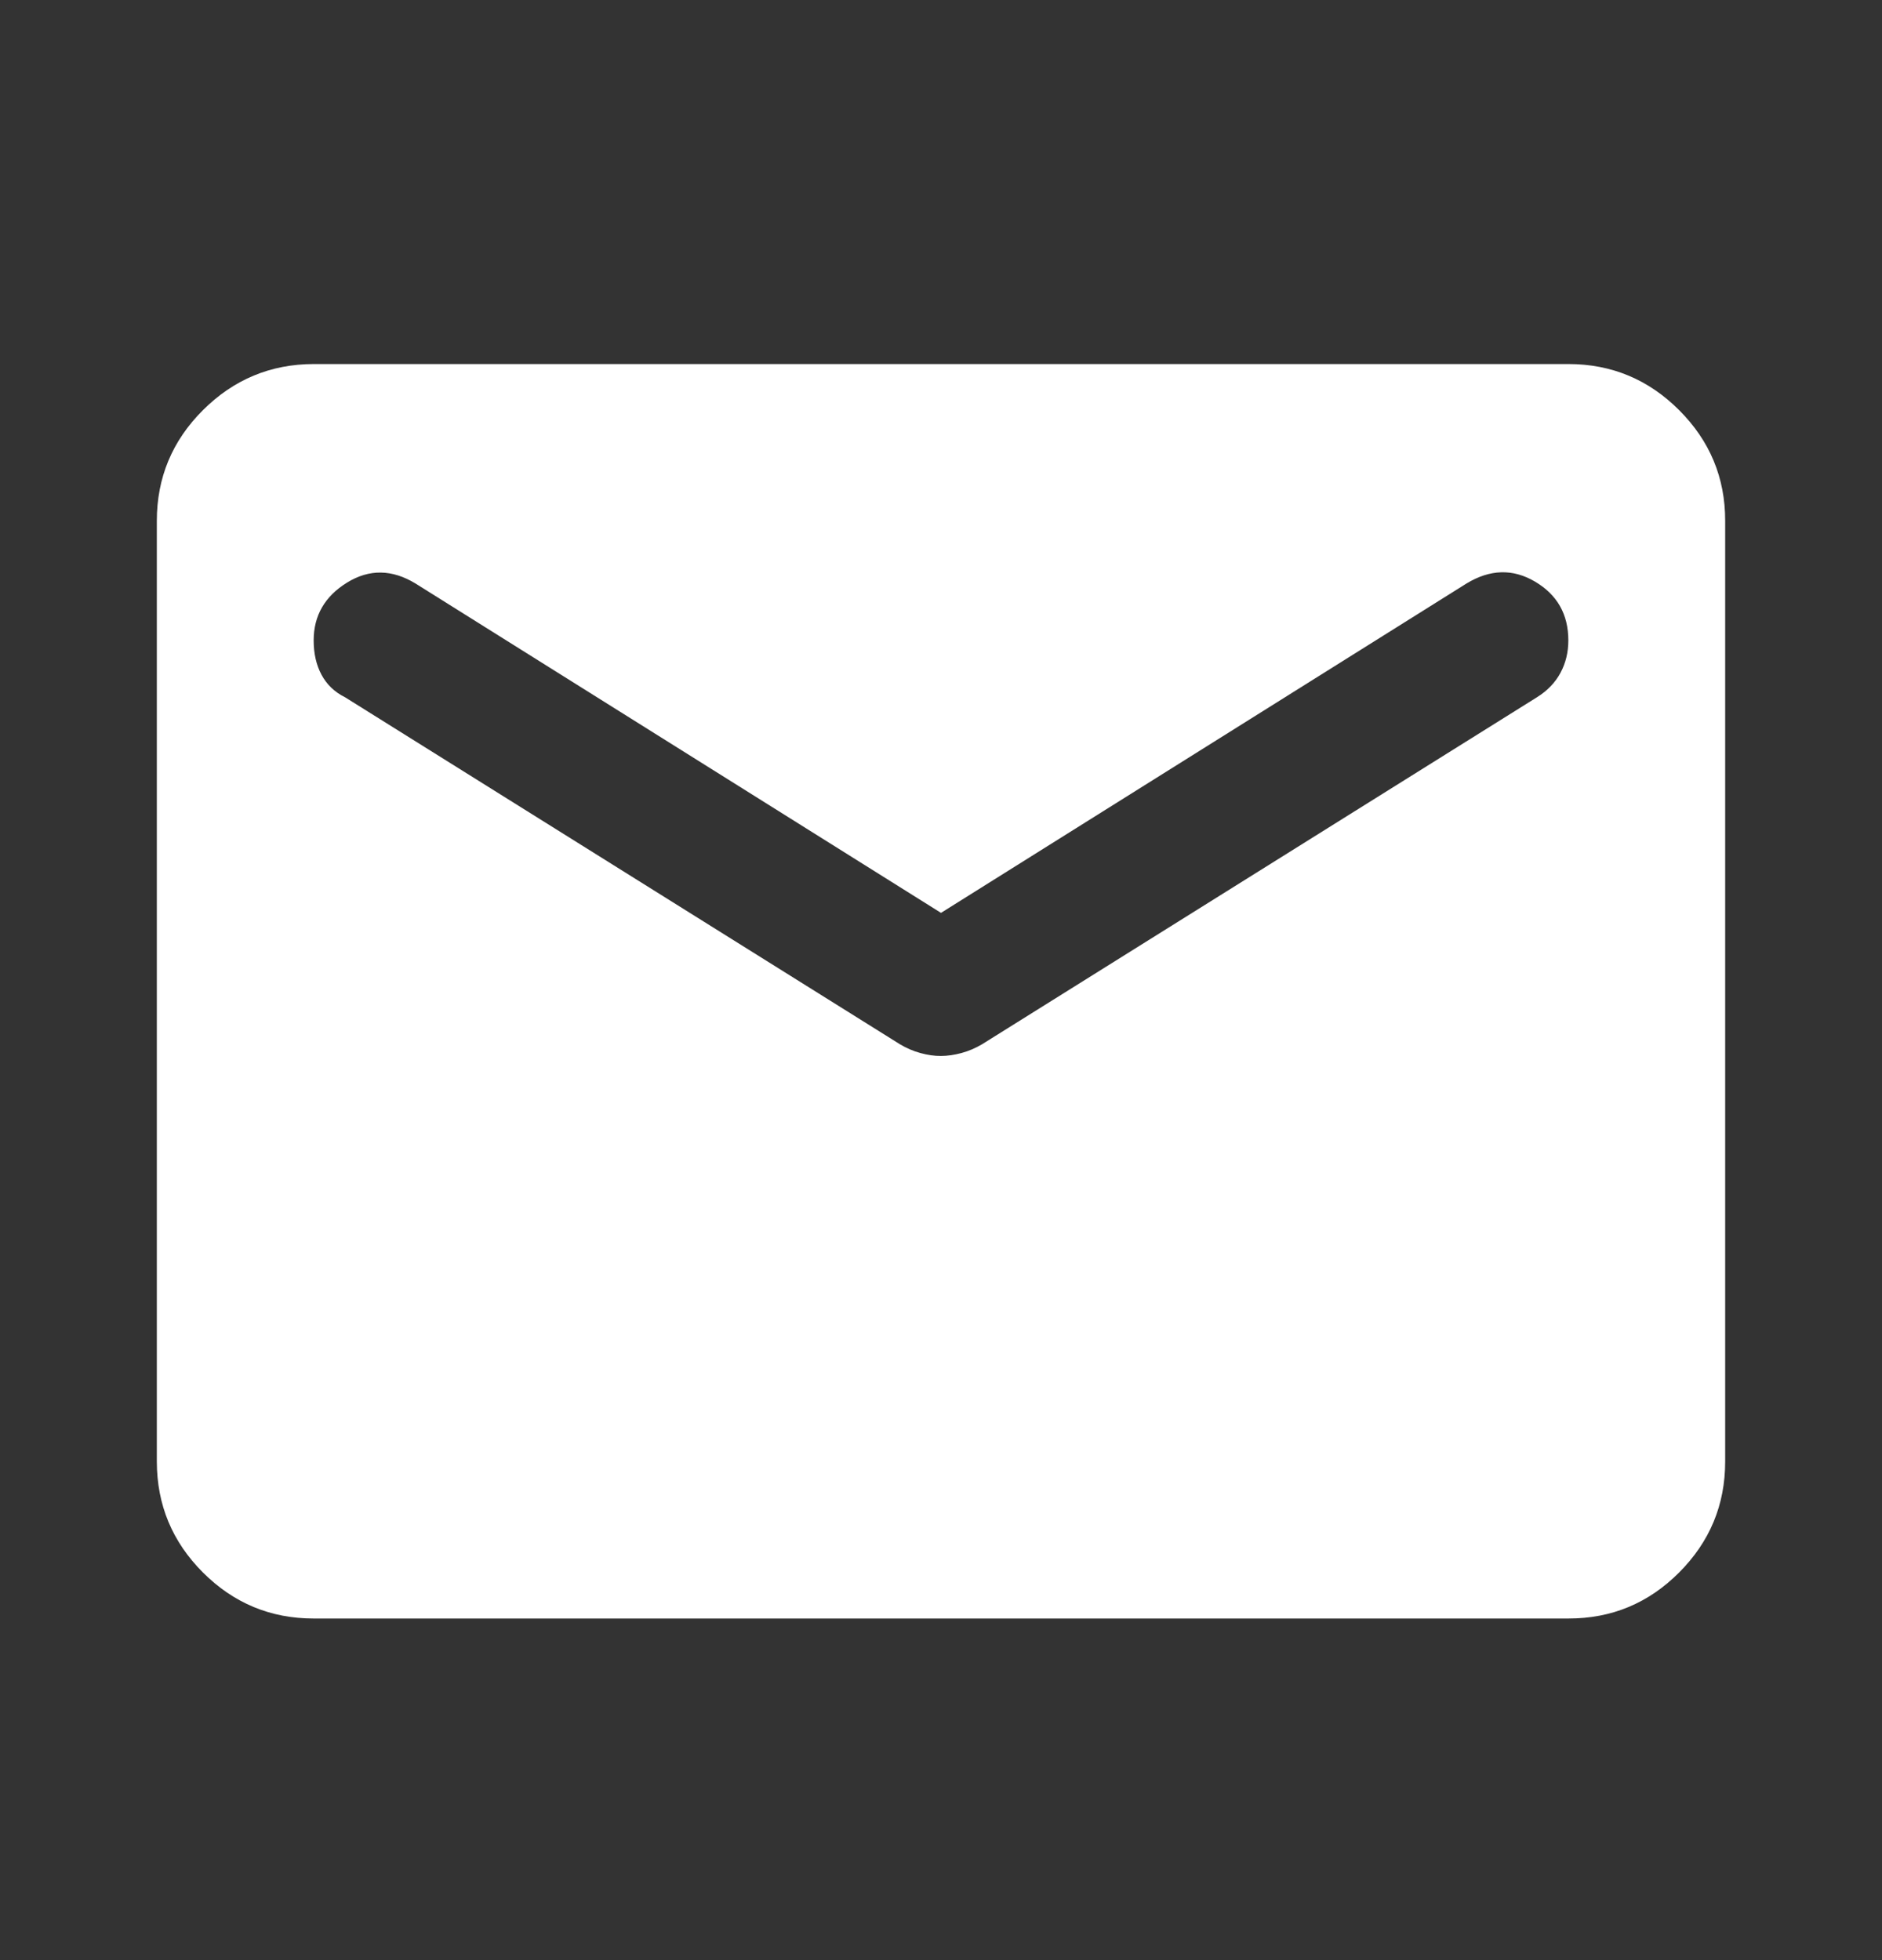 <svg width="24" height="25" viewBox="0 0 24 25" fill="none" xmlns="http://www.w3.org/2000/svg">
<rect x="0" y="0" width="24" height="25" fill="#333333" stroke="none"/>
<path d="M4 20.643C3.45 20.643 2.979 20.447 2.588 20.056C2.197 19.665 2.001 19.194 2 18.643V6.643C2 6.093 2.196 5.622 2.588 5.231C2.98 4.84 3.451 4.644 4 4.643H20C20.55 4.643 21.021 4.839 21.413 5.231C21.805 5.623 22.001 6.094 22 6.643V18.643C22 19.193 21.804 19.664 21.413 20.056C21.022 20.448 20.551 20.644 20 20.643H4ZM12 13.468C12.083 13.468 12.171 13.455 12.263 13.43C12.355 13.405 12.442 13.367 12.525 13.318L19.6 8.893C19.733 8.81 19.833 8.706 19.9 8.581C19.967 8.456 20 8.319 20 8.168C20 7.835 19.858 7.585 19.575 7.418C19.292 7.251 19 7.26 18.7 7.443L12 11.643L5.3 7.443C5 7.26 4.708 7.256 4.425 7.431C4.142 7.606 4 7.852 4 8.168C4 8.335 4.033 8.481 4.1 8.606C4.167 8.731 4.267 8.827 4.4 8.893L11.475 13.318C11.558 13.368 11.646 13.406 11.738 13.431C11.83 13.456 11.917 13.469 12 13.468Z" fill="white"/>
</svg>
